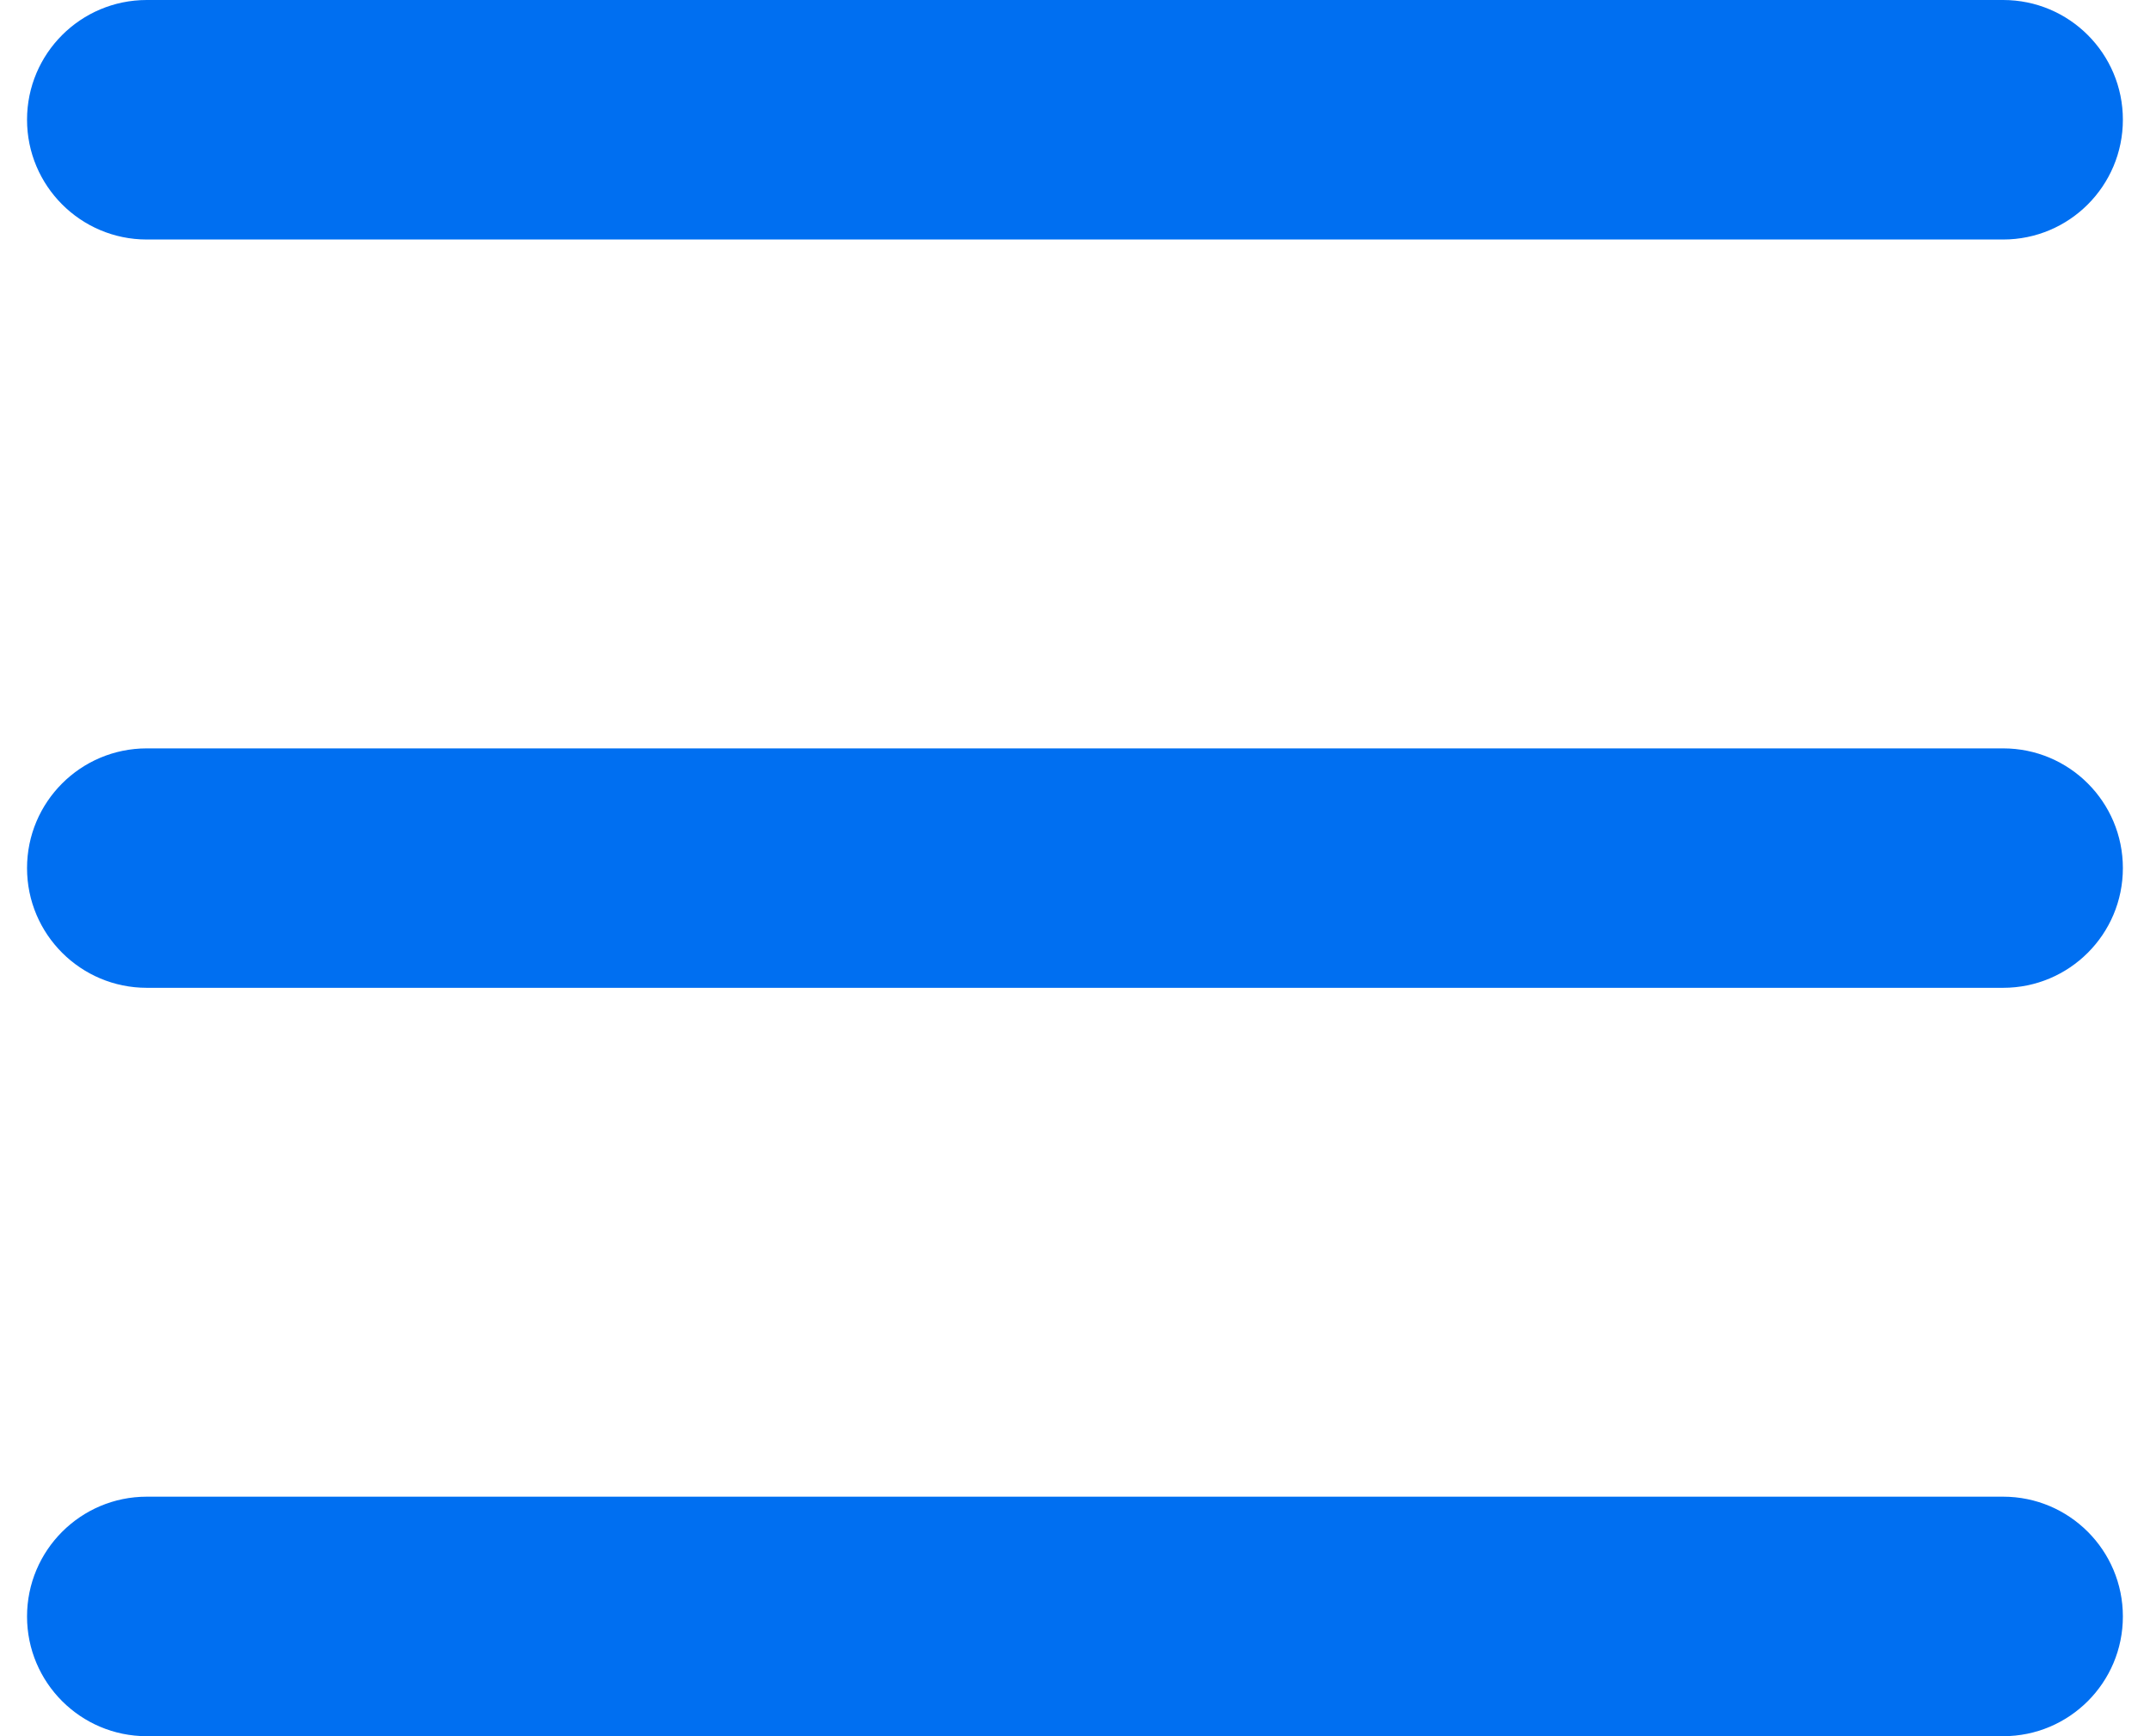 <?xml version="1.0" encoding="UTF-8"?> <svg xmlns="http://www.w3.org/2000/svg" width="26" height="21" viewBox="0 0 26 21" fill="none"><path d="M0.327 19.552C0.327 18.752 0.976 18.103 1.775 18.103H24.224C25.024 18.103 25.672 18.752 25.672 19.552V19.552C25.672 20.352 25.024 21 24.224 21H1.775C0.976 21 0.327 20.352 0.327 19.552V19.552Z" fill="#006FF1"></path><path d="M0.327 10.5C0.327 9.7 0.976 9.052 1.775 9.052H24.224C25.024 9.052 25.672 9.7 25.672 10.5V10.5C25.672 11.3 25.024 11.948 24.224 11.948H1.775C0.976 11.948 0.327 11.3 0.327 10.5V10.5Z" fill="#006FF1"></path><path d="M0.327 1.448C0.327 0.648 0.976 0 1.775 0H24.224C25.024 0 25.672 0.648 25.672 1.448V1.448C25.672 2.248 25.024 2.897 24.224 2.897H1.775C0.976 2.897 0.327 2.248 0.327 1.448V1.448Z" fill="#006FF1"></path></svg> 